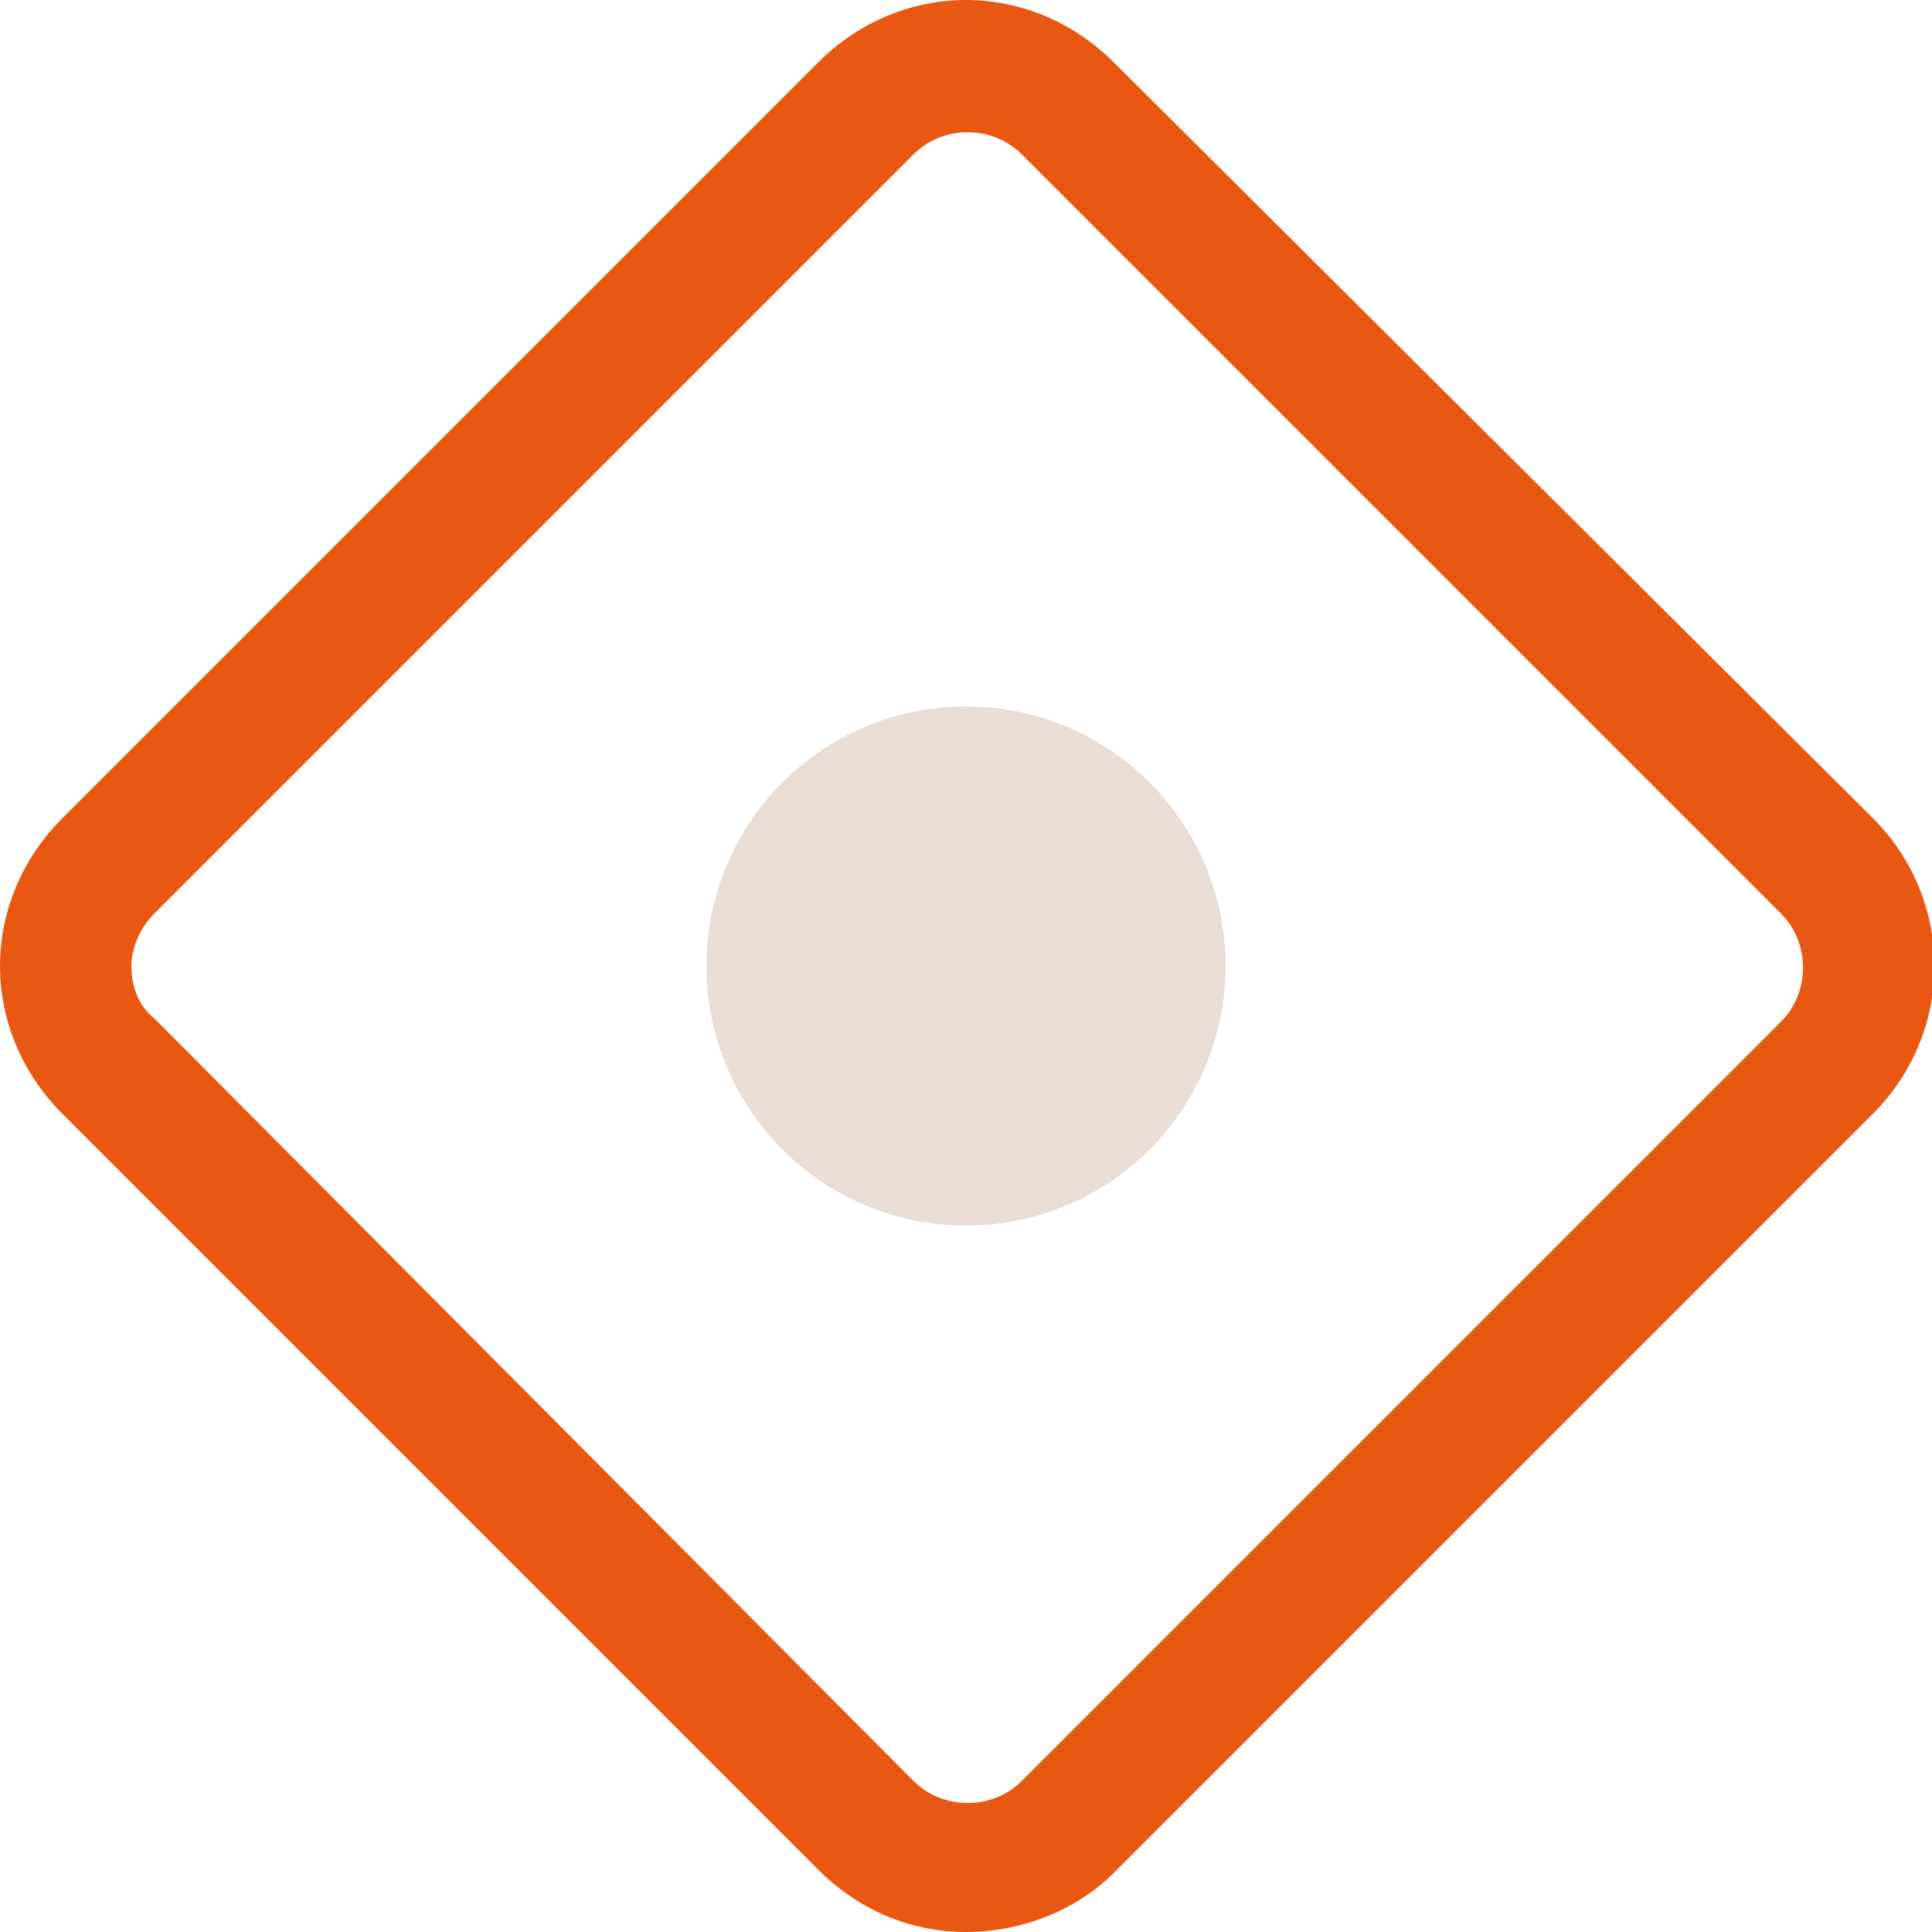 <?xml version="1.0" encoding="utf-8"?>
<!-- Generator: Adobe Illustrator 27.8.0, SVG Export Plug-In . SVG Version: 6.00 Build 0)  -->
<svg version="1.1" baseProfile="tiny" id="Layer_1" xmlns="http://www.w3.org/2000/svg" xmlns:xlink="http://www.w3.org/1999/xlink"
	 x="0px" y="0px" viewBox="0 0 58.8 58.8" overflow="visible" xml:space="preserve">
<g>
	<path fill="#E95813" d="M29.4,58.8c-1.6,0-3.2-0.6-4.5-1.9L1.9,33.9C0.7,32.7,0,31.1,0,29.4c0-1.7,0.7-3.3,1.9-4.5L24.9,1.9
		C26.1,0.7,27.7,0,29.4,0c1.7,0,3.3,0.7,4.5,1.9L57,24.9c2.5,2.5,2.5,6.5,0,9L33.9,57C32.7,58.2,31,58.8,29.4,58.8z M27.8,54.2
		c0.9,0.9,2.4,0.9,3.3,0l23.1-23.1c0.9-0.9,0.9-2.4,0-3.3L31.1,4.7c-0.9-0.9-2.4-0.9-3.3,0L4.7,27.8c-0.4,0.4-0.7,1-0.7,1.6
		s0.2,1.2,0.7,1.6L27.8,54.2z"/>
</g>
<circle fill="#E9DDD6" cx="29.4" cy="29.4" r="7.9"/>
</svg>
